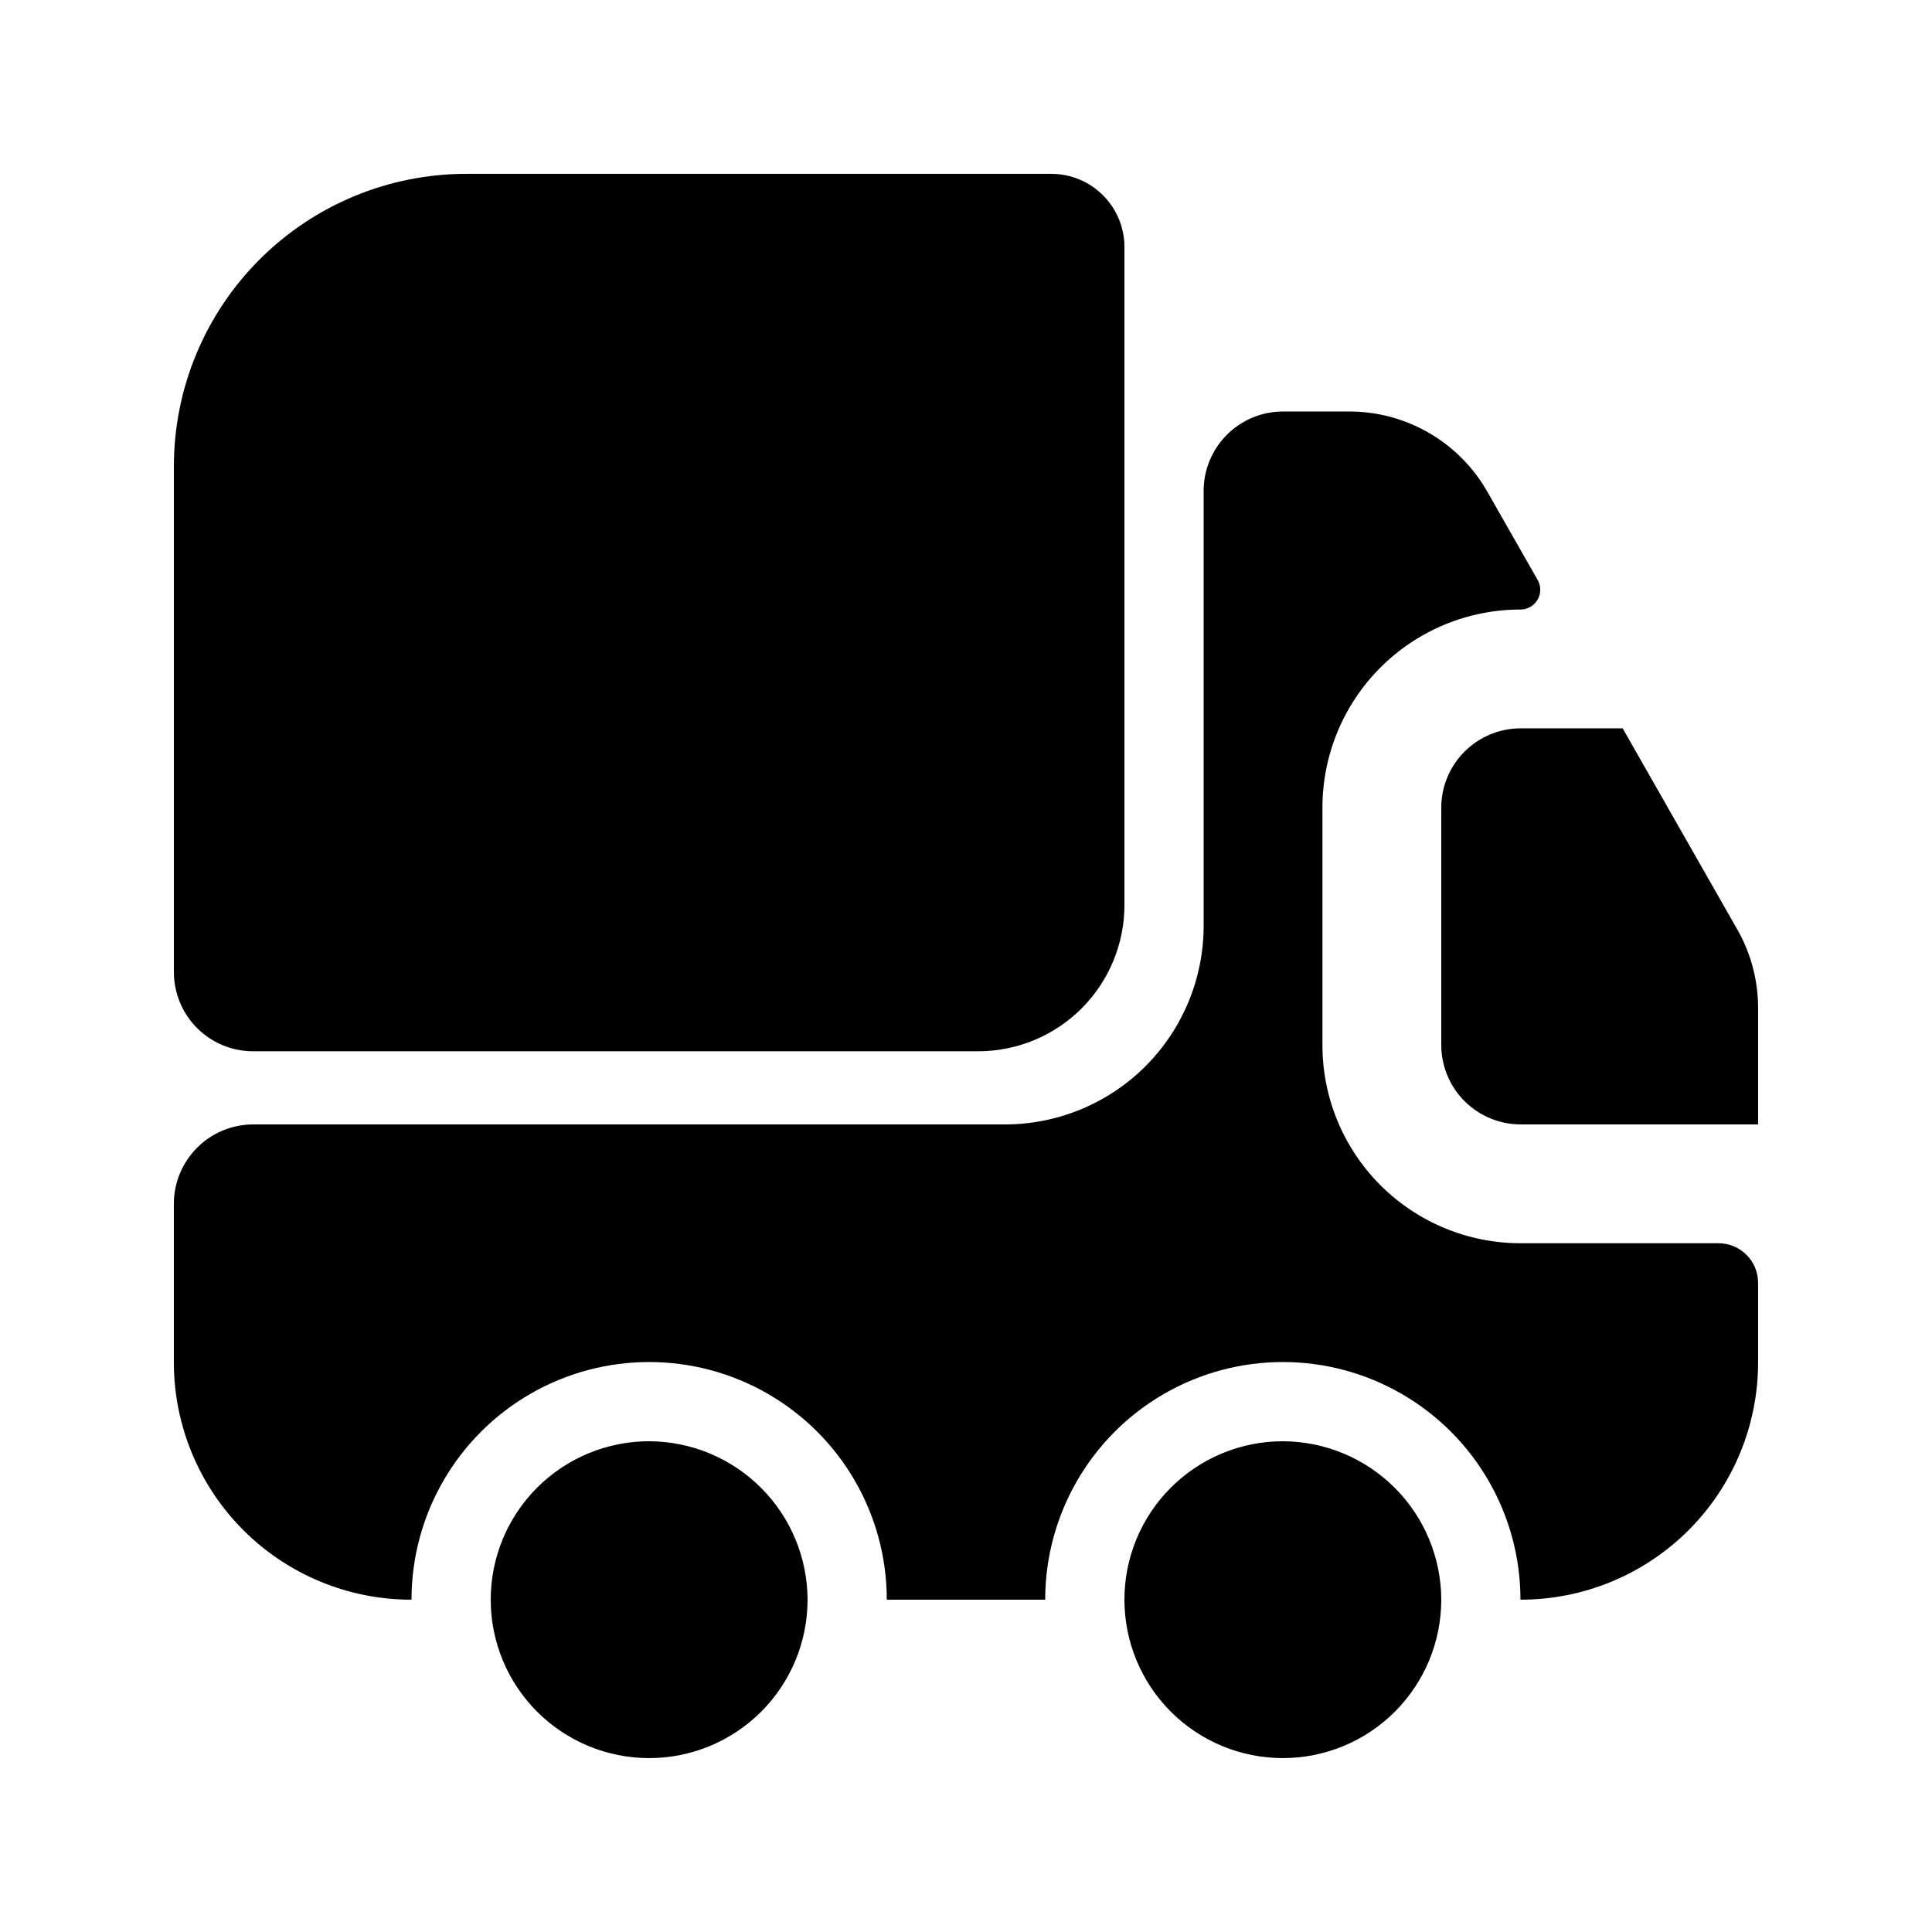 <?xml version="1.0" encoding="UTF-8"?>
<!-- Uploaded to: ICON Repo, www.svgrepo.com, Generator: ICON Repo Mixer Tools -->
<svg fill="#000000" width="800px" height="800px" version="1.1" viewBox="144 144 512 512" xmlns="http://www.w3.org/2000/svg">
 <path d="m190.08 401.61v-134.03c0-20.555 8.164-40.27 22.703-54.805 14.535-14.539 34.25-22.703 54.805-22.703h155.02c5.137 0 10.066 2.039 13.699 5.676 3.637 3.633 5.676 8.562 5.68 13.699v174.4c0 10.277-4.086 20.133-11.352 27.402-7.269 7.266-17.125 11.352-27.402 11.352h-192.16c-5.566 0-10.906-2.211-14.844-6.148s-6.148-9.277-6.148-14.844zm409.34 71.859h-52.48c-13.918 0-27.266-5.531-37.109-15.371-9.84-9.844-15.371-23.191-15.371-37.109v-62.977c0-13.918 5.531-27.27 15.371-37.109 9.844-9.844 23.191-15.371 37.109-15.371h0.004c1.867 0 3.594-0.996 4.531-2.609 0.938-1.617 0.945-3.609 0.02-5.231l-13.359-23.422c-3.676-6.445-8.992-11.805-15.41-15.531-6.418-3.727-13.707-5.688-21.125-5.688h-17.637c-5.559 0.016-10.891 2.234-14.824 6.168-3.934 3.93-6.148 9.262-6.164 14.824v115.46c-0.043 13.906-5.586 27.23-15.418 37.062-9.832 9.832-23.156 15.375-37.062 15.418h-199.43c-5.562 0.016-10.891 2.231-14.824 6.164-3.934 3.934-6.152 9.266-6.168 14.828v41.984-0.004c-0.023 16.711 6.606 32.742 18.422 44.559 11.812 11.812 27.844 18.441 44.555 18.418 0-22.496 12.004-43.289 31.488-54.539s43.492-11.25 62.977 0 31.488 32.043 31.488 54.539h41.984c0-22.496 12-43.289 31.488-54.539 19.484-11.25 43.488-11.25 62.973 0 19.488 11.25 31.488 32.043 31.488 54.539 16.711 0.023 32.742-6.606 44.559-18.418 11.812-11.816 18.441-27.848 18.418-44.559v-20.992c0-2.781-1.105-5.453-3.074-7.418-1.969-1.969-4.637-3.074-7.422-3.074zm-283.39 52.477c-11.137 0-21.816 4.426-29.688 12.297-7.875 7.875-12.297 18.555-12.297 29.688 0 11.137 4.422 21.816 12.297 29.688 7.871 7.875 18.551 12.297 29.688 12.297 11.133 0 21.812-4.422 29.688-12.297 7.871-7.871 12.297-18.551 12.297-29.688-0.035-11.125-4.469-21.785-12.336-29.648-7.863-7.867-18.523-12.301-29.648-12.336zm167.94 0h-0.004c-11.133 0-21.812 4.426-29.684 12.297-7.875 7.875-12.297 18.555-12.297 29.688 0 11.137 4.422 21.816 12.297 29.688 7.871 7.875 18.551 12.297 29.684 12.297 11.137 0 21.816-4.422 29.688-12.297 7.875-7.871 12.297-18.551 12.297-29.688-0.031-11.125-4.465-21.785-12.332-29.648-7.867-7.867-18.527-12.301-29.652-12.336zm120.44-135.62-30.387-53.309h-27.082c-5.562 0.016-10.891 2.234-14.824 6.164-3.934 3.934-6.148 9.266-6.168 14.828v62.977c0.02 5.562 2.234 10.891 6.168 14.824 3.934 3.934 9.262 6.148 14.824 6.168h62.977v-30.859c0-7.293-1.898-14.457-5.508-20.793z"/>
</svg>